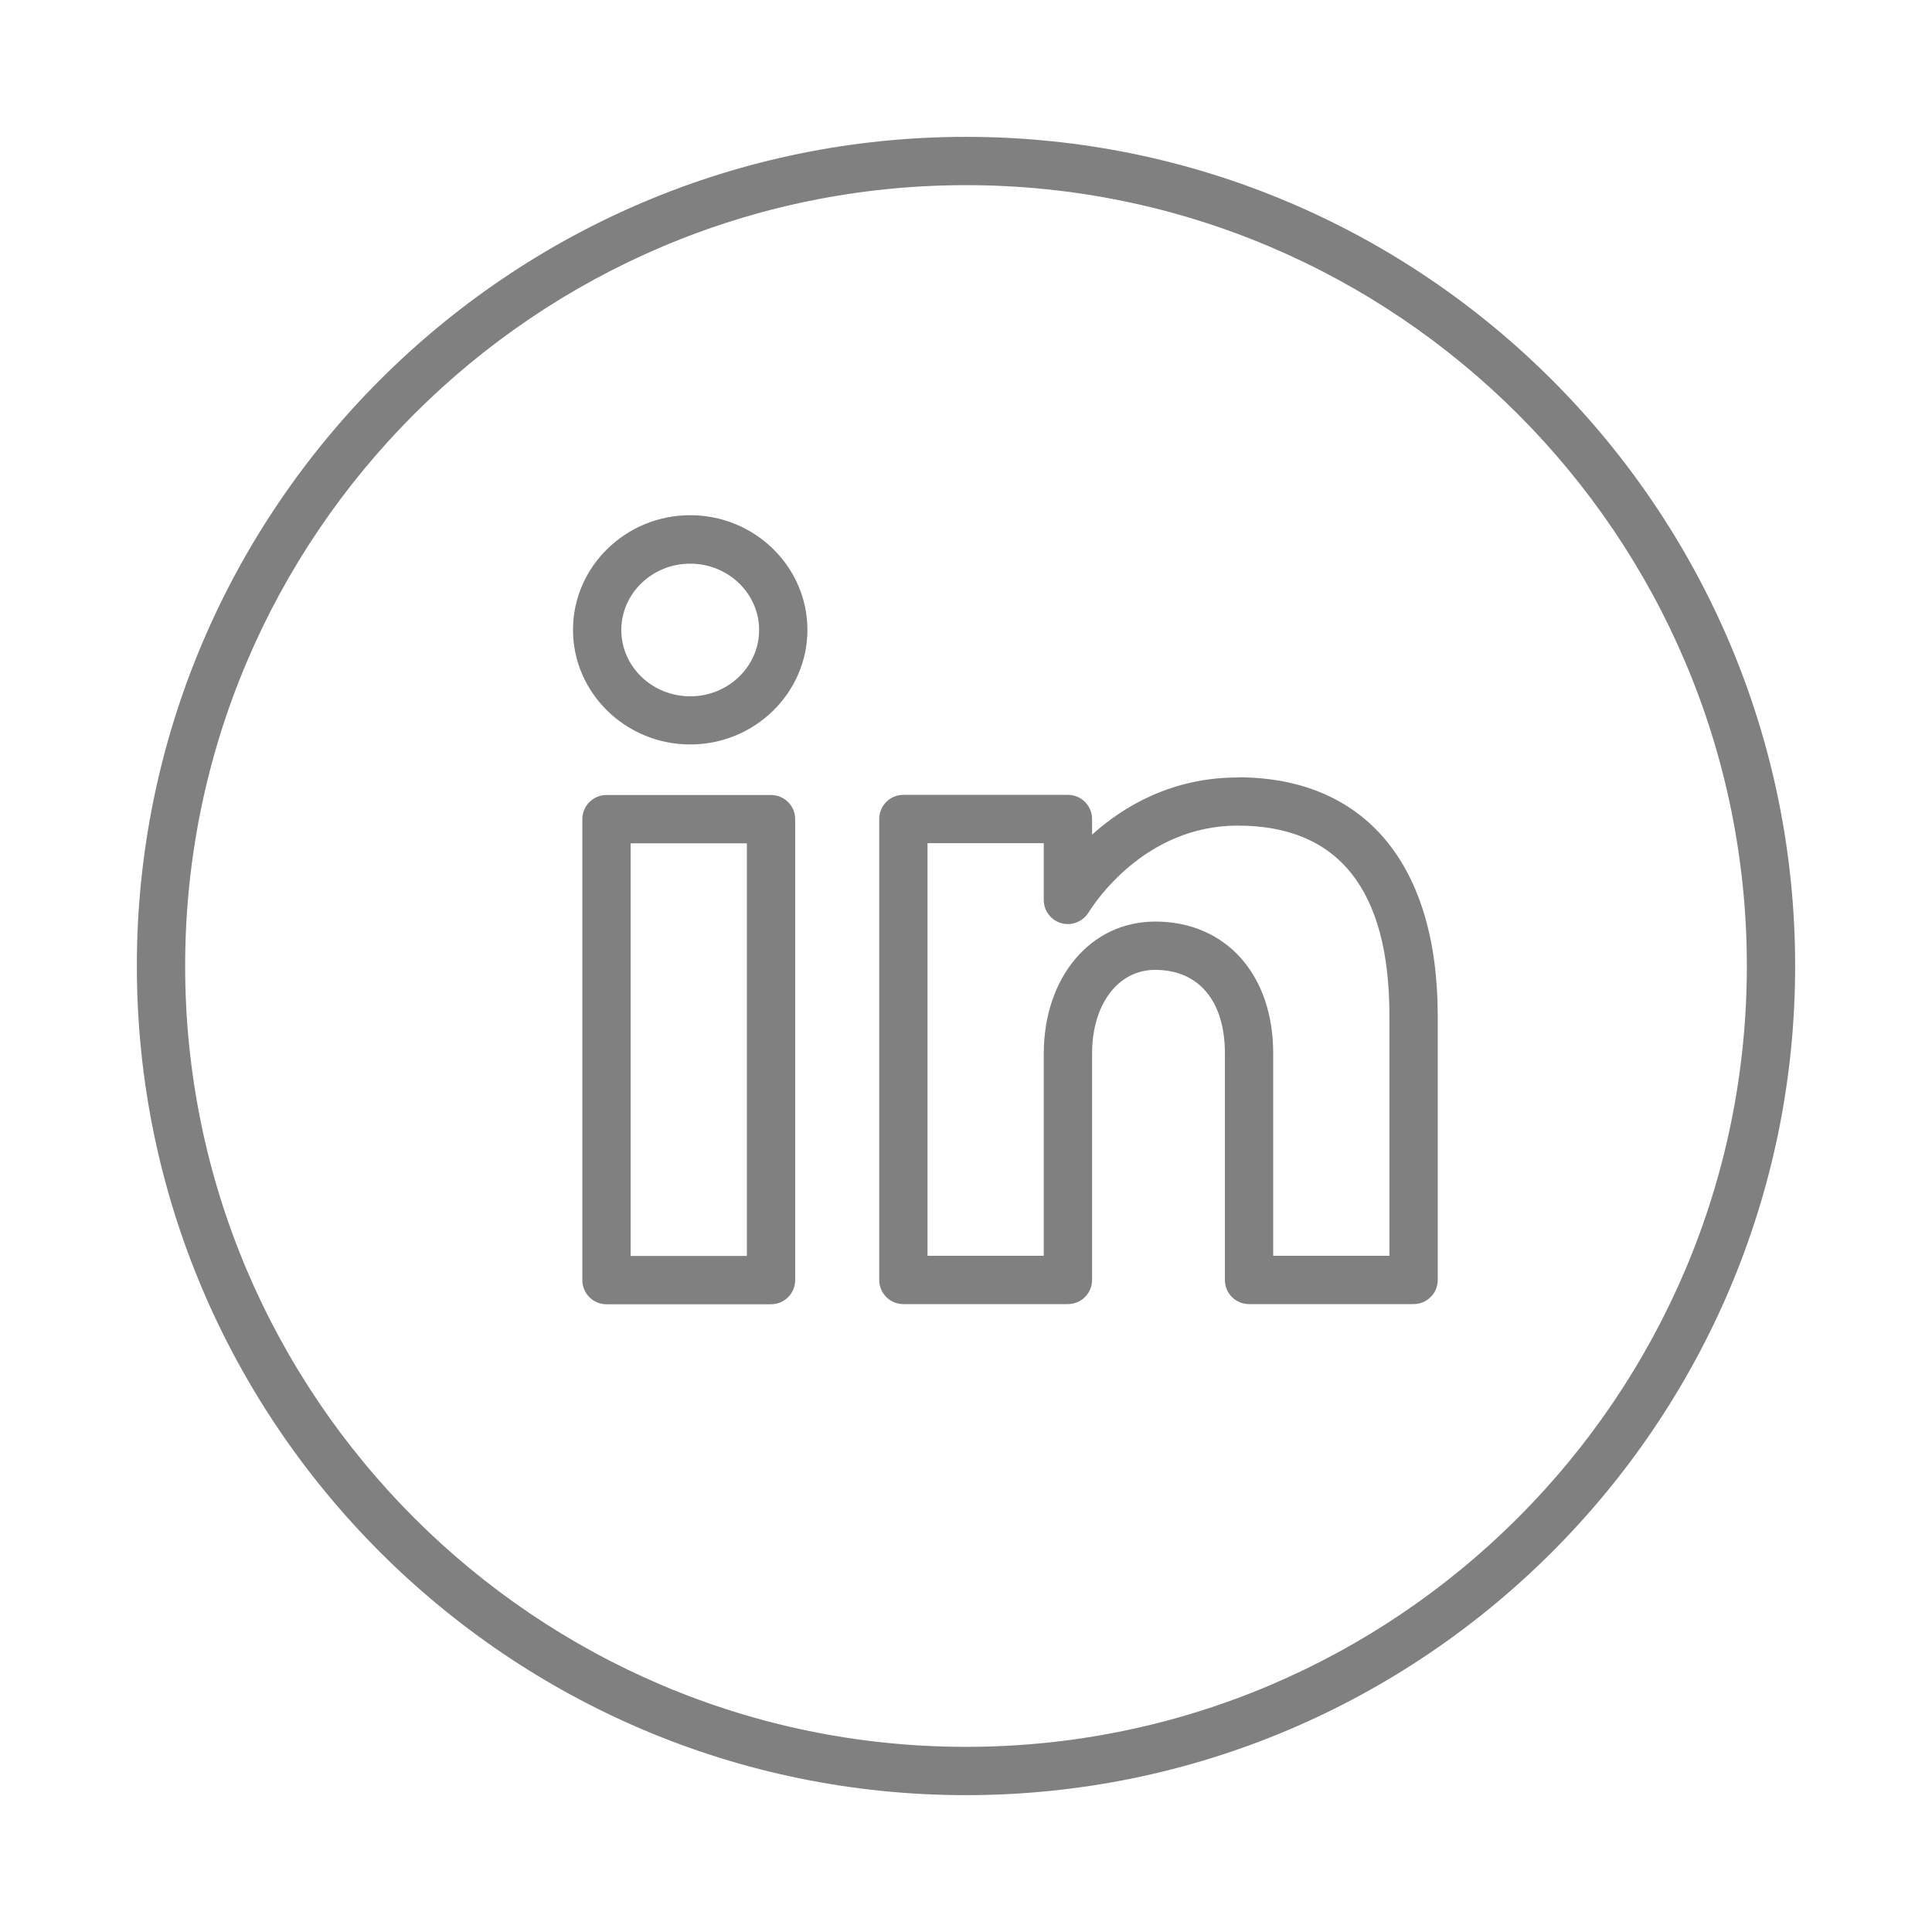 <?xml version="1.0" encoding="UTF-8"?>
<svg xmlns="http://www.w3.org/2000/svg" viewBox="0 0 120 120"><path d="M60 8.5C31.6 8.5 8.5 31.6 8.5 60s23.1 51.5 51.5 51.5 51.5-23.1 51.5-51.5S88.4 8.5 60 8.5zm0 100c-26.74 0-48.5-21.76-48.5-48.5S33.26 11.5 60 11.5s48.5 21.76 48.5 48.5-21.76 48.5-48.5 48.5z" style="fill: #808080;"/><path d="M47.89 49.38H37.67c-.83 0-1.5.67-1.5 1.5v28.63c0 .83.67 1.5 1.5 1.5h10.22c.83 0 1.5-.67 1.5-1.5V50.88c0-.83-.67-1.5-1.5-1.5zm-1.5 28.63h-7.22V52.38h7.22v25.63zM76.88 48.29c-4.08 0-7.08 1.78-9.05 3.55v-.97c0-.83-.67-1.5-1.5-1.5H56.11c-.83 0-1.5.67-1.5 1.5V79.5c0 .83.67 1.5 1.5 1.5h10.22c.83 0 1.5-.67 1.5-1.5V65.45c0-3.07 1.61-5.21 3.92-5.21 2.71 0 4.33 1.94 4.33 5.18V79.5c0 .83.67 1.5 1.5 1.5H87.8c.83 0 1.5-.67 1.5-1.5V63.09c0-9.41-4.53-14.81-12.42-14.81zM86.3 78h-7.22V65.42c0-4.9-2.95-8.18-7.33-8.18-4.01 0-6.92 3.46-6.92 8.21V78h-7.22V52.37h7.22v3.53c0 .67.45 1.26 1.09 1.44s1.33-.09 1.69-.66c.34-.55 3.47-5.4 9.27-5.4 6.25 0 9.42 3.97 9.42 11.81V78zM42.87 32c-4.01 0-7.28 3.2-7.28 7.12s3.27 7.12 7.28 7.12 7.28-3.2 7.28-7.12S46.88 32 42.87 32zm0 11.25c-2.36 0-4.28-1.85-4.28-4.12s1.92-4.12 4.28-4.12 4.28 1.85 4.28 4.12-1.92 4.12-4.28 4.12z" style="fill: #808080;"/></svg>

